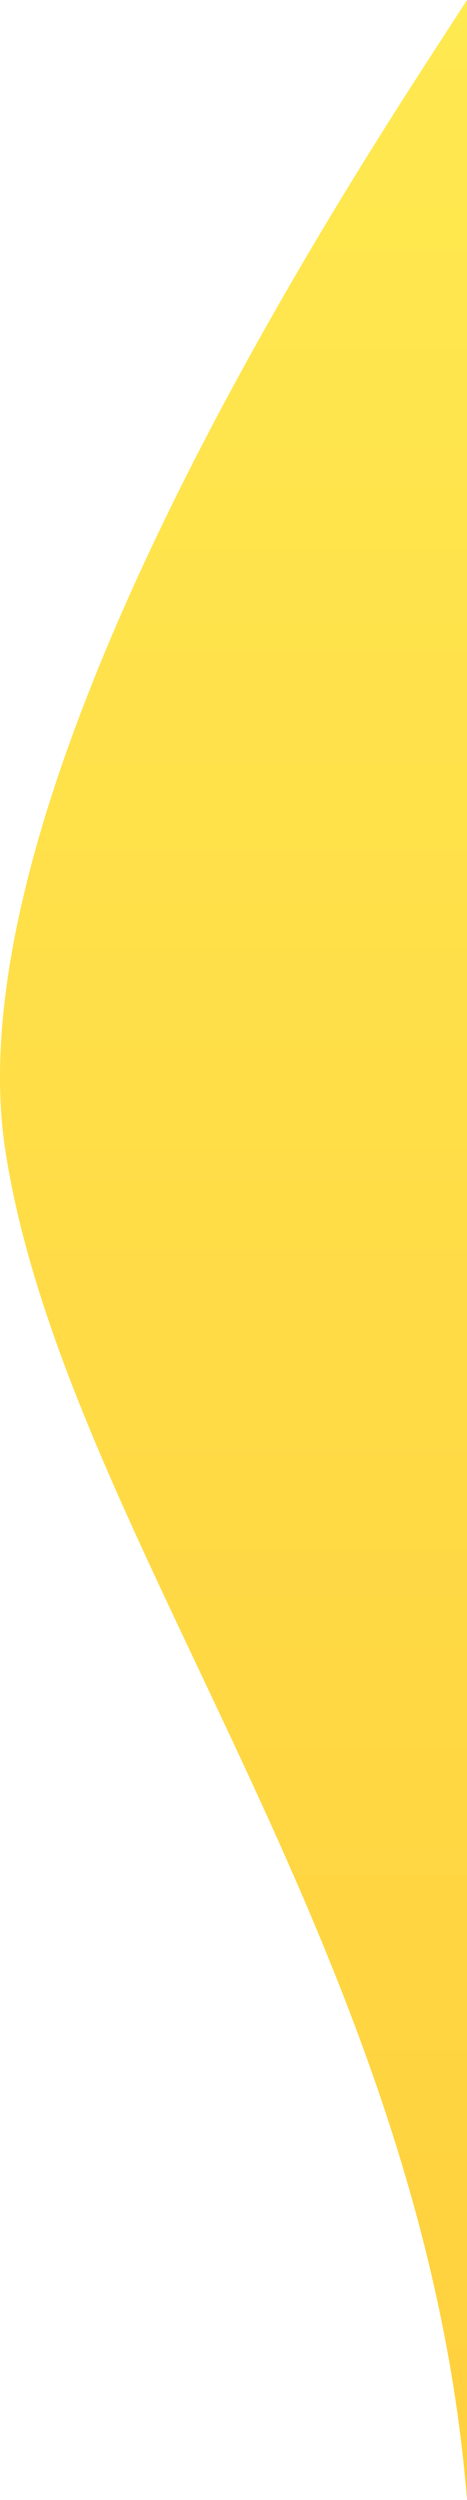 <svg width="260" height="1389" viewBox="0 0 260 1389" fill="none" xmlns="http://www.w3.org/2000/svg">
<path d="M260 5.33896e-05C217.67 66.43 -29.692 427.478 2.96 639.156C35.626 850.834 235.31 1081.35 260 1389L260 5.33896e-05Z" fill="url(#paint0_linear_819_4674)"/>
<defs>
<linearGradient id="paint0_linear_819_4674" x1="130.003" y1="1389" x2="130.003" y2="1.55027e-06" gradientUnits="userSpaceOnUse">
<stop stop-color="#FFD03E"/>
<stop offset="1" stop-color="#FFE950"/>
</linearGradient>
</defs>
</svg>
